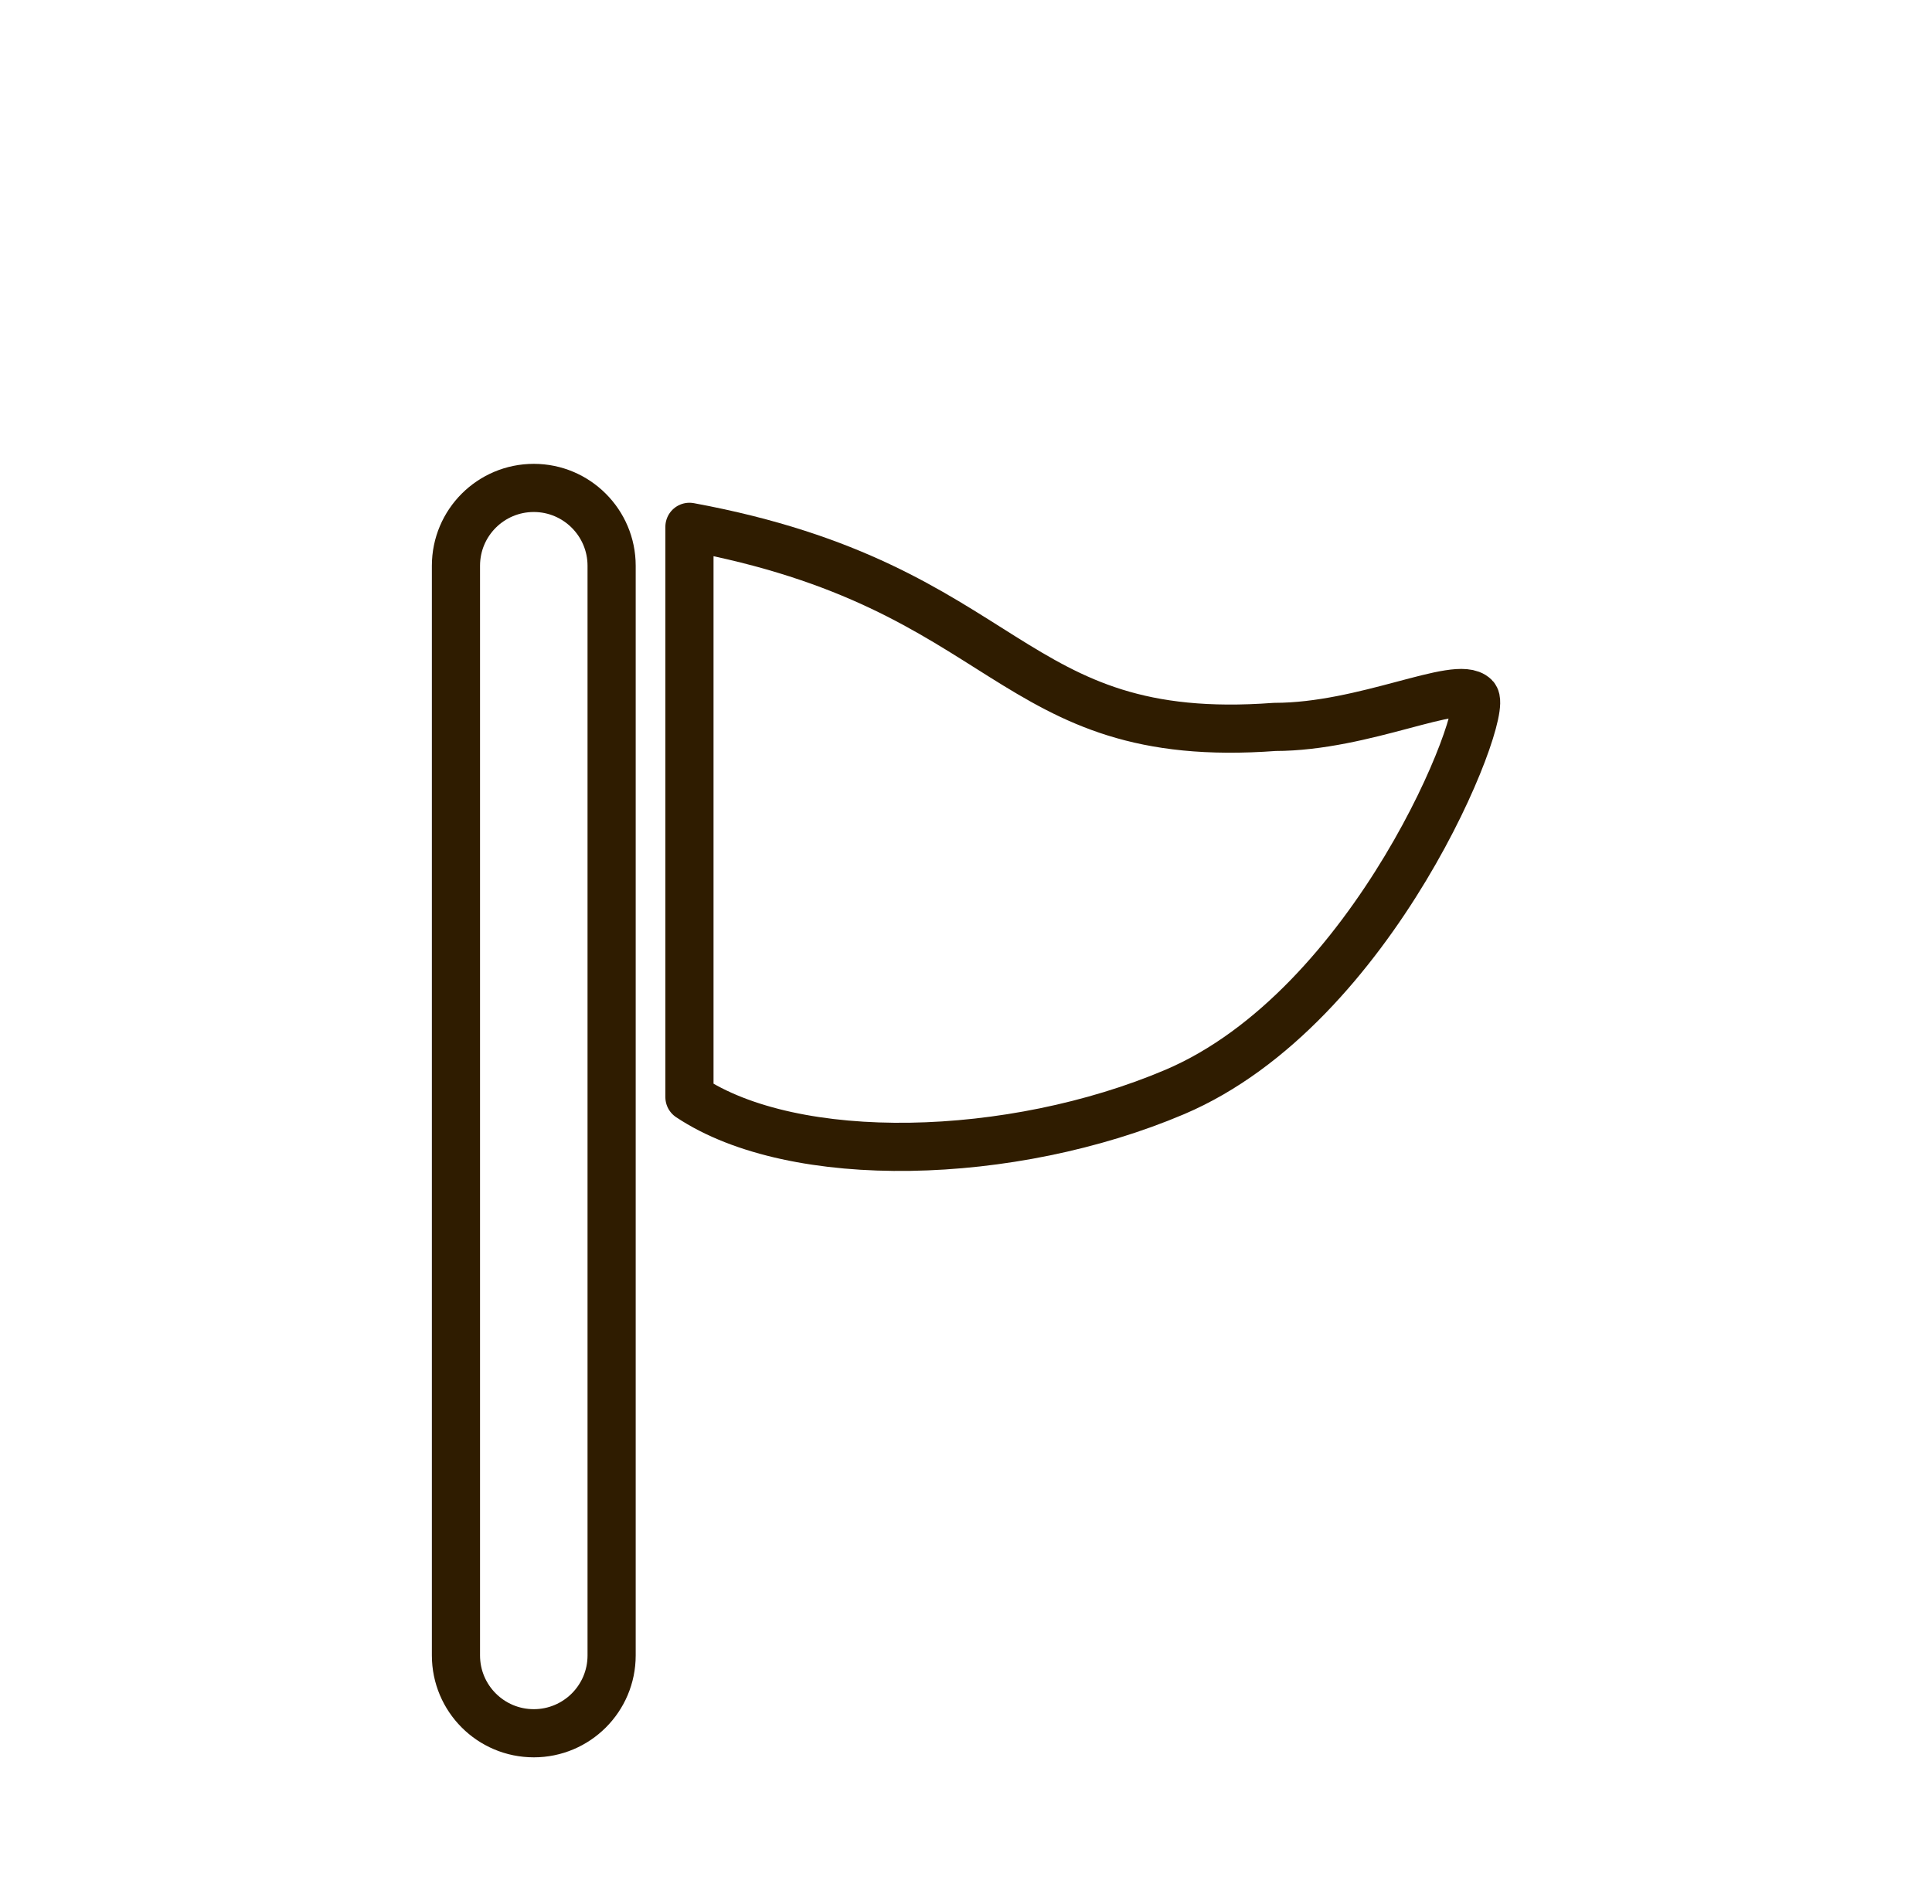 <?xml version="1.0" encoding="UTF-8"?><svg id="_レイヤー_2" xmlns="http://www.w3.org/2000/svg" viewBox="0 0 140 138"><defs><style>.cls-1,.cls-2{fill:none;}.cls-2{stroke:#2f1c00;stroke-linecap:round;stroke-linejoin:round;stroke-width:3.49px;}</style></defs><g id="txt"><path class="cls-2" d="M49.96,38.18c23.56,4.35,22.84,15.95,42.41,14.5,6.53,0,13.22-3.46,14.5-2.17,1.09,1.09-7.25,22.47-21.75,28.63-11.82,5.02-27.55,5.44-35.16.37v-41.33h0Z"/><path class="cls-2" d="M38.68,125.61c-3.12,0-5.64-2.53-5.64-5.64V41c0-3.12,2.53-5.64,5.64-5.64s5.64,2.53,5.64,5.64v78.97c0,3.12-2.53,5.64-5.64,5.64Z"/><rect class="cls-1" width="140" height="138"/></g></svg>